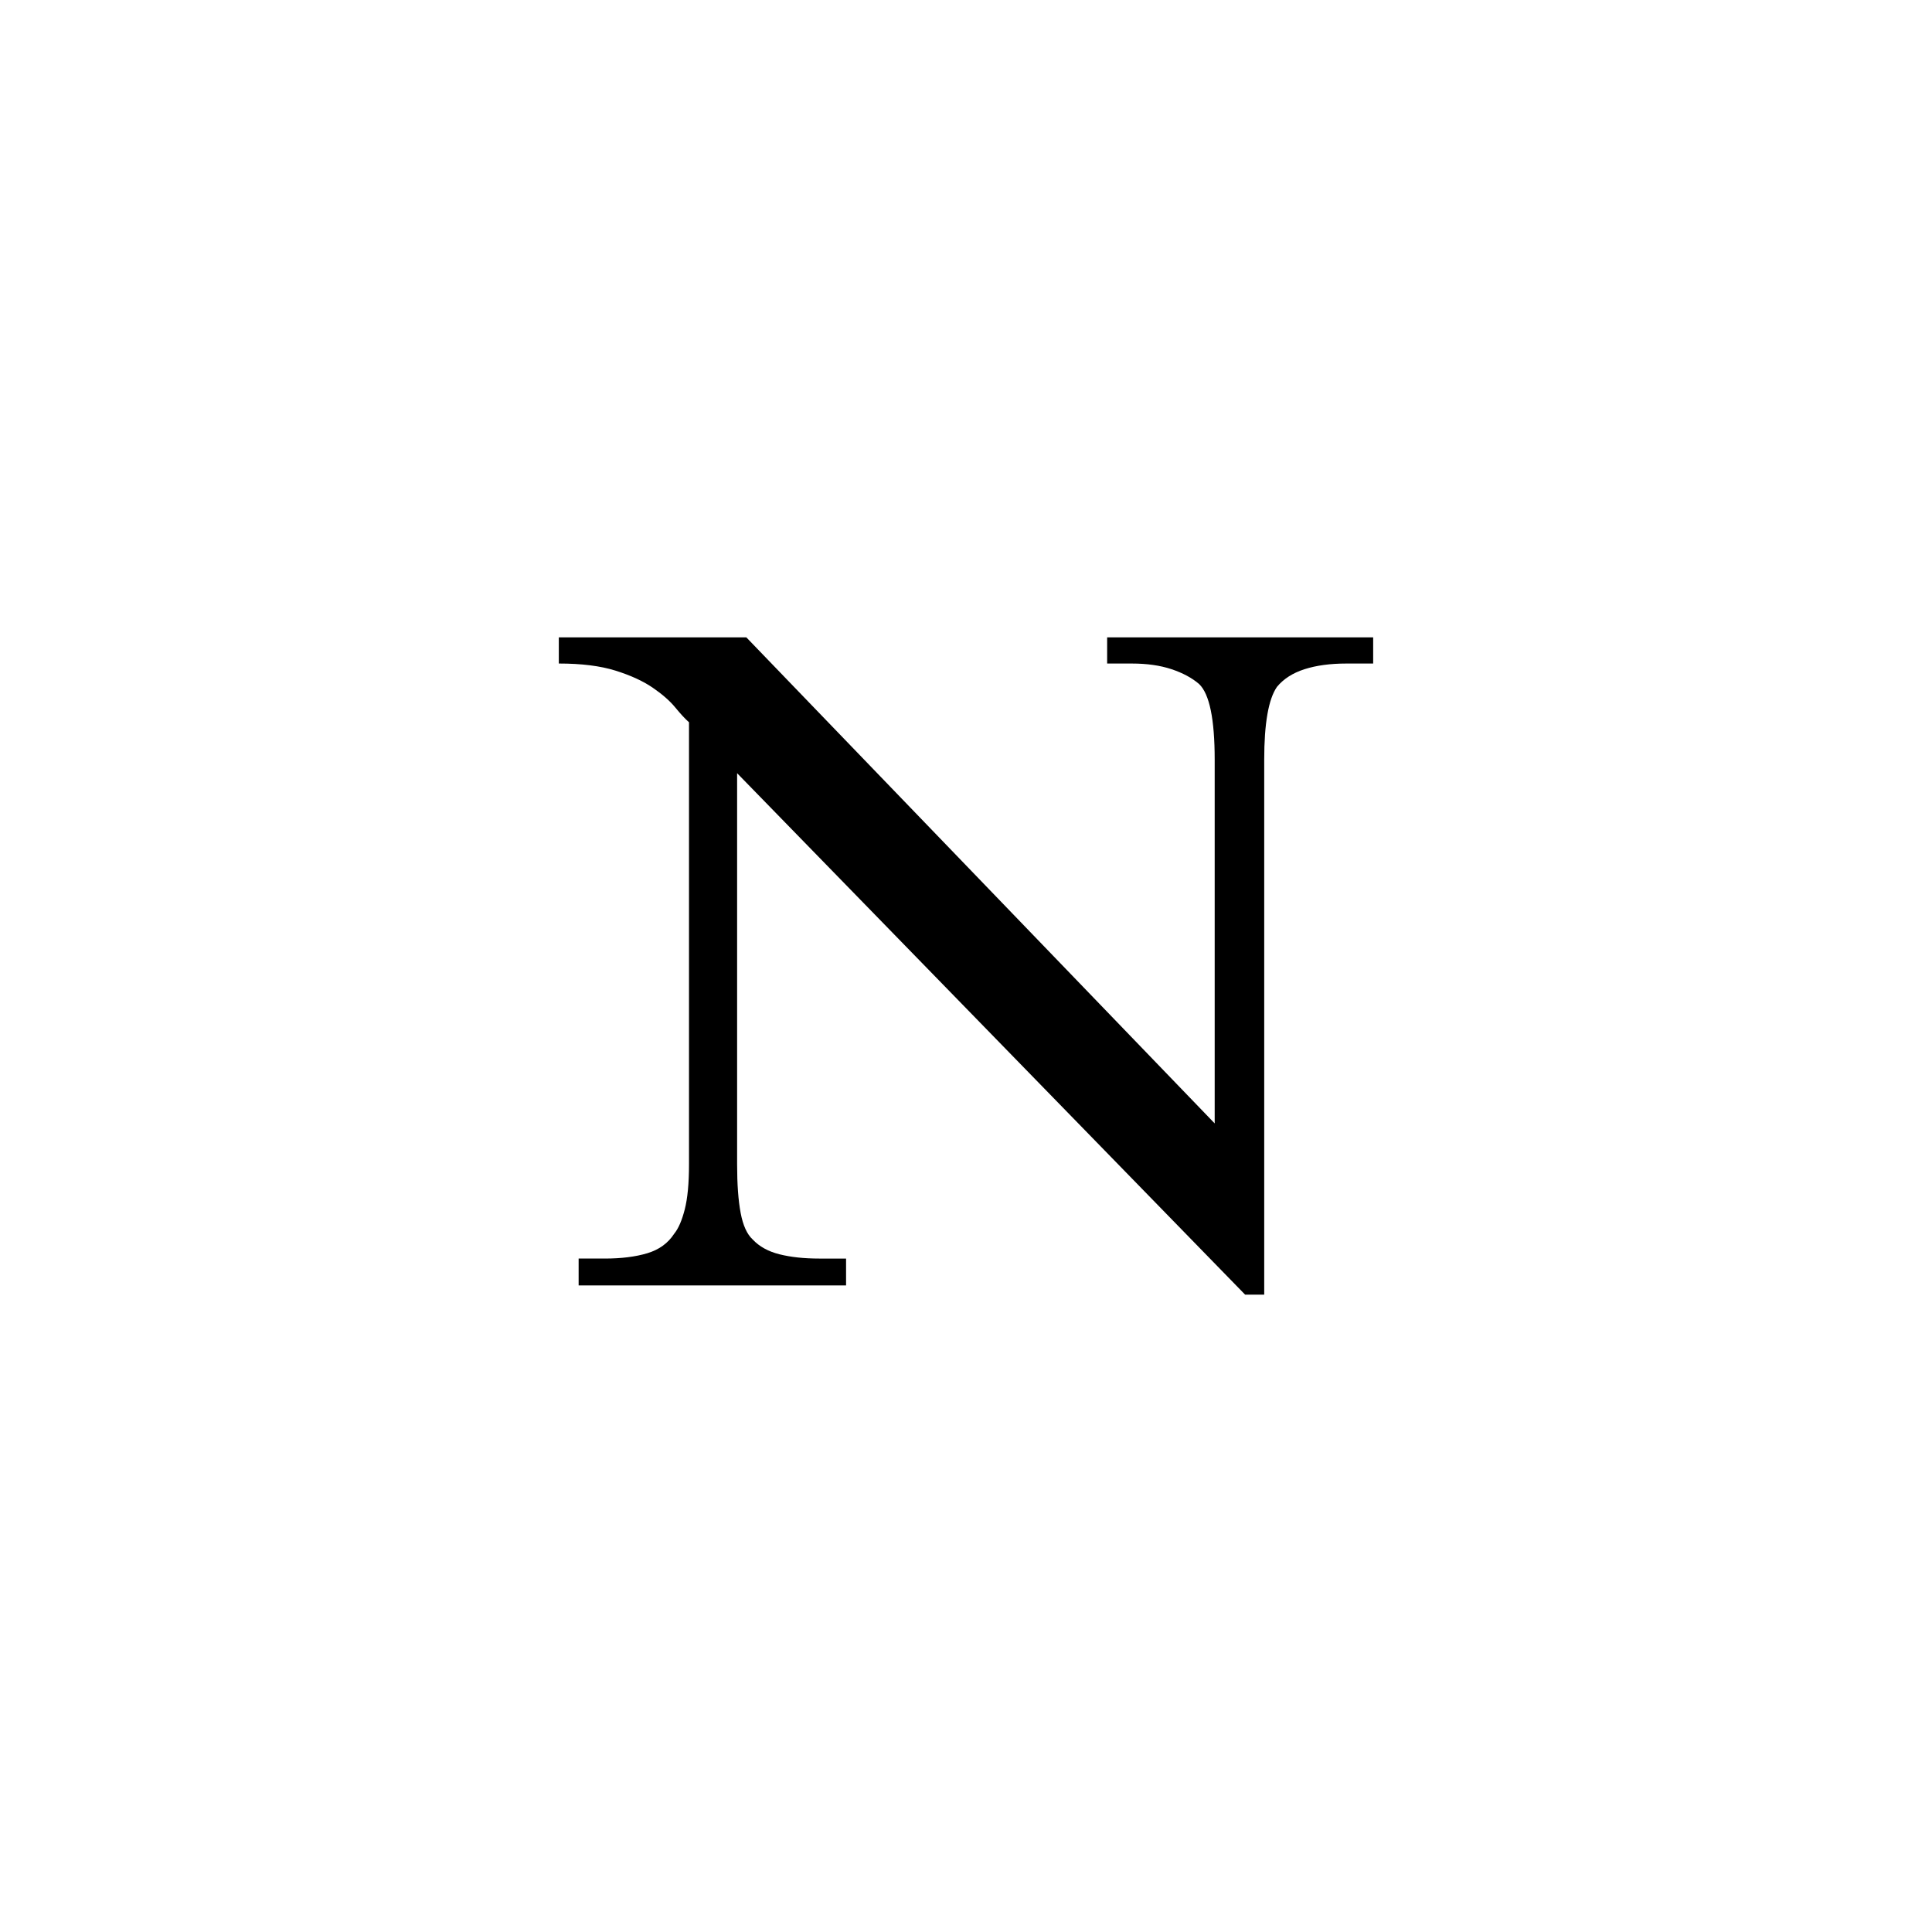 <?xml version="1.0" encoding="utf-8"?>
<!-- Generator: Adobe Illustrator 16.0.0, SVG Export Plug-In . SVG Version: 6.00 Build 0)  -->
<svg version="1.2" baseProfile="tiny" id="Layer_1" xmlns="http://www.w3.org/2000/svg" xmlns:xlink="http://www.w3.org/1999/xlink"
	 x="0px" y="0px" width="400px" height="400px" viewBox="0 0 400 400" xml:space="preserve">
<g>
	<path d="M278.735,137.378c-3.321,0-6.203,0.392-8.643,1.172c-2.442,0.783-4.347,2.003-5.713,3.662
		c-1.758,2.541-2.637,7.569-2.637,15.088v110.742h-3.955L152.612,160.083v81.006c0,4.102,0.243,7.448,0.732,10.034
		c0.487,2.589,1.318,4.42,2.49,5.493c1.366,1.465,3.223,2.49,5.566,3.076s5.077,0.879,8.203,0.879h5.566v5.566H119.8v-5.566h5.42
		c3.417,0,6.347-0.366,8.789-1.099c2.44-0.732,4.296-2.074,5.566-4.028c0.879-1.073,1.611-2.758,2.197-5.054
		c0.586-2.293,0.879-5.395,0.879-9.302v-91.553c-0.783-0.682-1.735-1.708-2.856-3.076c-1.124-1.366-2.687-2.733-4.688-4.102
		c-2.003-1.366-4.566-2.538-7.69-3.516c-3.126-0.975-7.031-1.465-11.719-1.465v-5.42h38.818l96.973,100.635V157.3
		c0-8.397-1.076-13.623-3.223-15.674c-1.465-1.268-3.369-2.293-5.713-3.076c-2.344-0.78-5.079-1.172-8.203-1.172h-5.127v-5.42
		h55.078v5.42H278.735z"/>
</g>
</svg>
